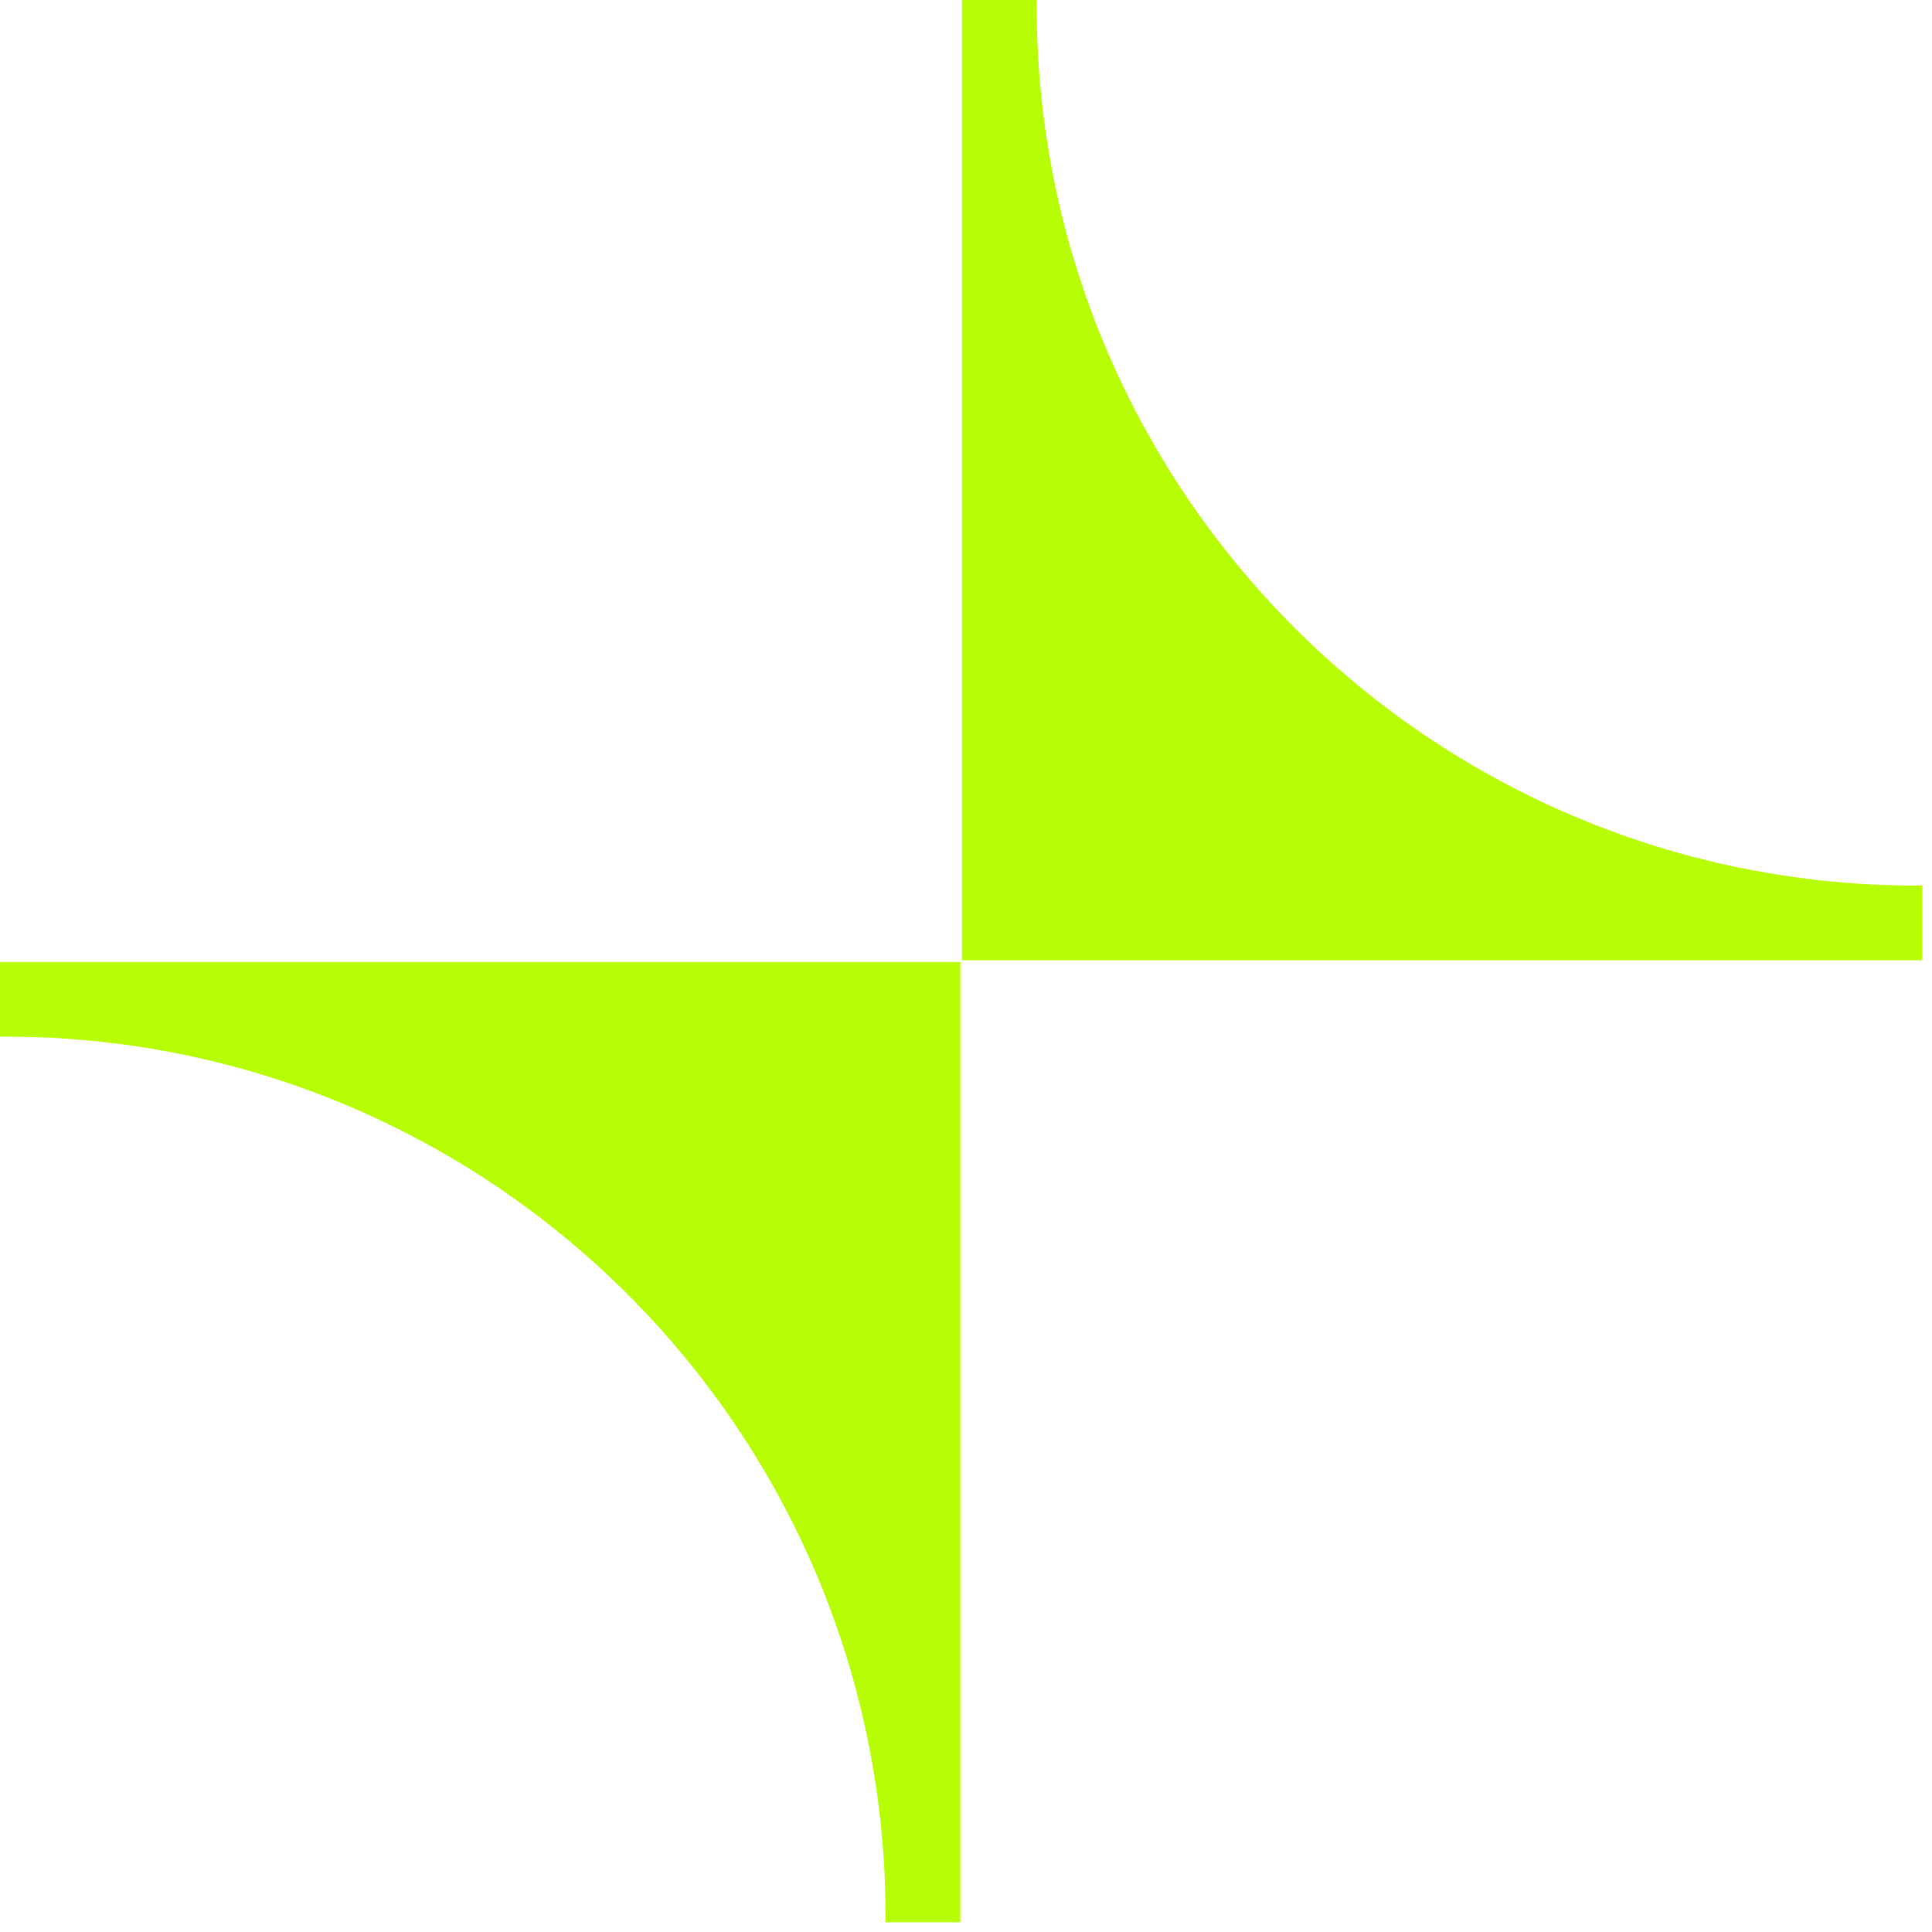 <?xml version="1.0" encoding="UTF-8"?> <svg xmlns="http://www.w3.org/2000/svg" width="74" height="74" viewBox="0 0 74 74" fill="none"><path d="M36.846 36.781H73.627V33.92C73.559 33.92 73.491 33.92 73.423 33.92C54.802 33.92 39.707 18.825 39.707 0.205C39.707 0.136 39.707 0.068 39.707 0H36.846V36.781Z" fill="#B7FD03"></path><path d="M36.781 36.846H0V39.707C0.068 39.707 0.136 39.706 0.204 39.706C18.825 39.706 33.92 54.801 33.92 73.422C33.92 73.49 33.92 73.558 33.919 73.627H36.781V36.846Z" fill="#B7FD03"></path></svg> 